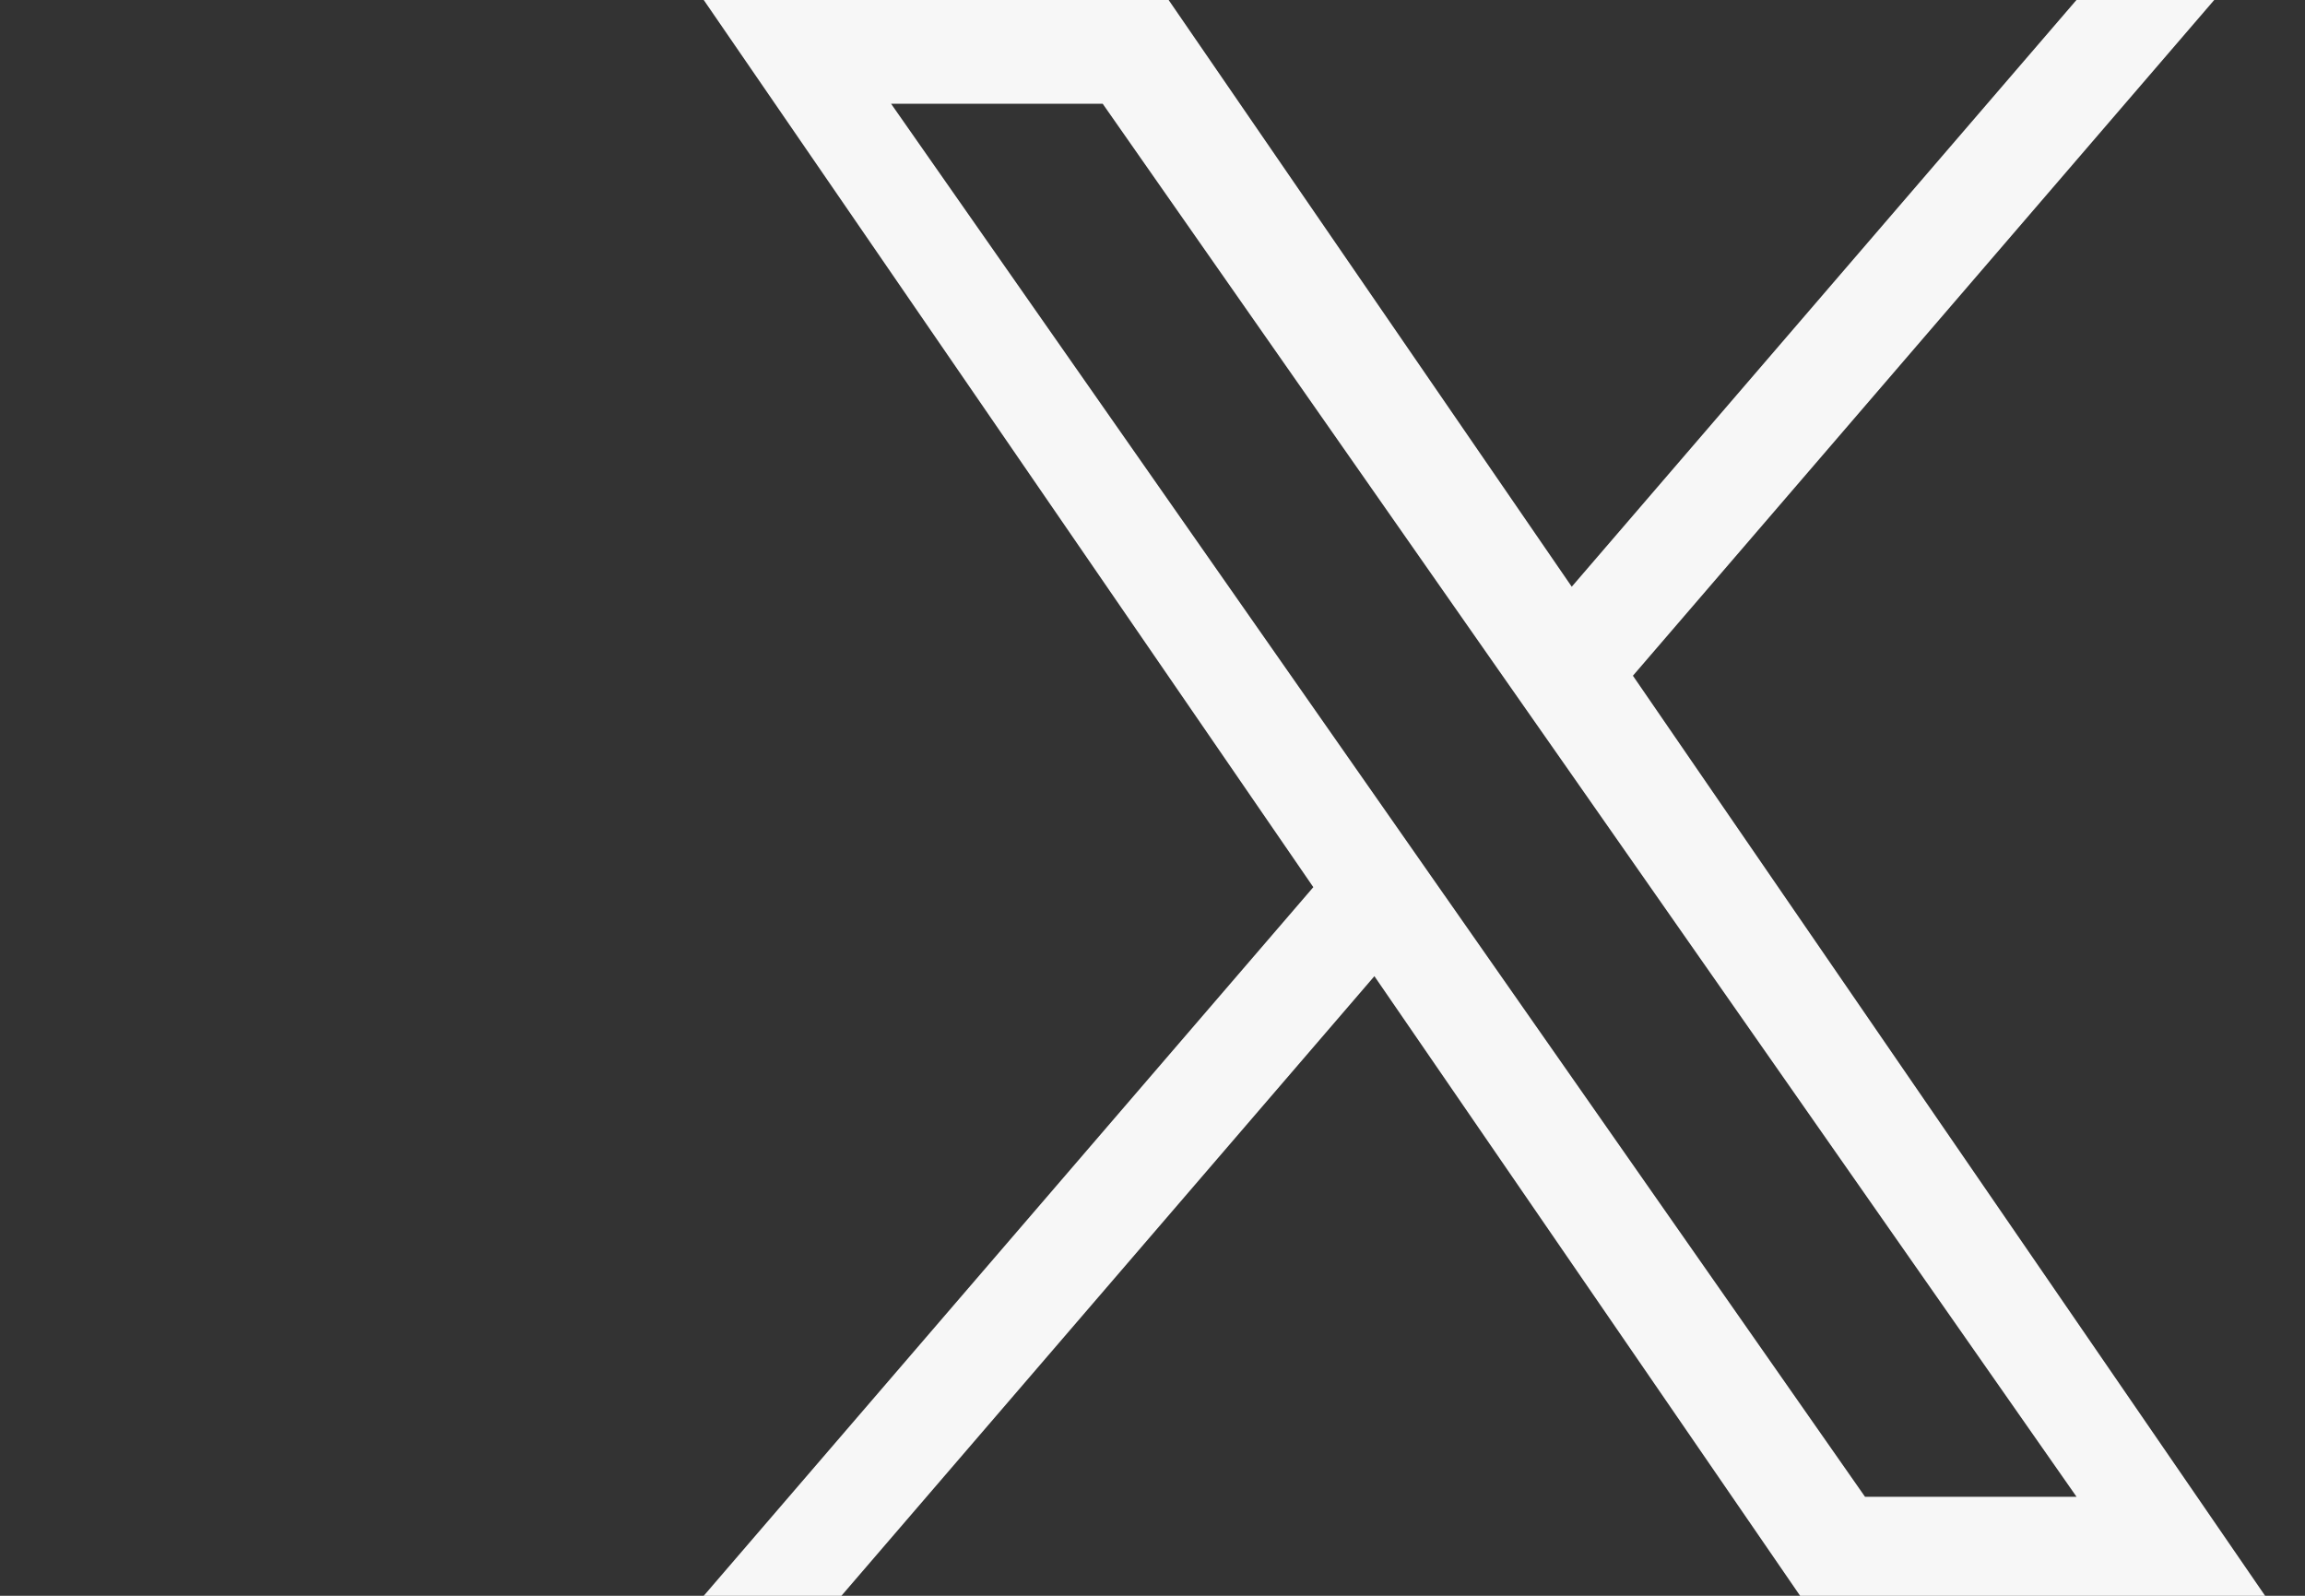 <?xml version="1.0" encoding="utf-8"?>
<svg xmlns="http://www.w3.org/2000/svg" fill="none" height="100%" overflow="visible" preserveAspectRatio="none" style="display: block;" viewBox="0 0 26 18" width="100%">
<rect x="0" y="0" width="26" height="18" fill="#333333" stroke="none"/>
<g id="Frame">
<path d="M18.419 7.622L24.976 0H23.422L17.729 6.618L13.182 0H7.938L14.814 10.007L7.938 18H9.491L15.503 11.011L20.305 18H25.55L18.419 7.622ZM16.291 10.095L15.595 9.099L10.051 1.17H12.438L16.911 7.569L17.608 8.565L23.423 16.883H21.037L16.292 10.096L16.291 10.095Z" fill="#F7F7F7" id="Vector"/>
</g>
</svg>